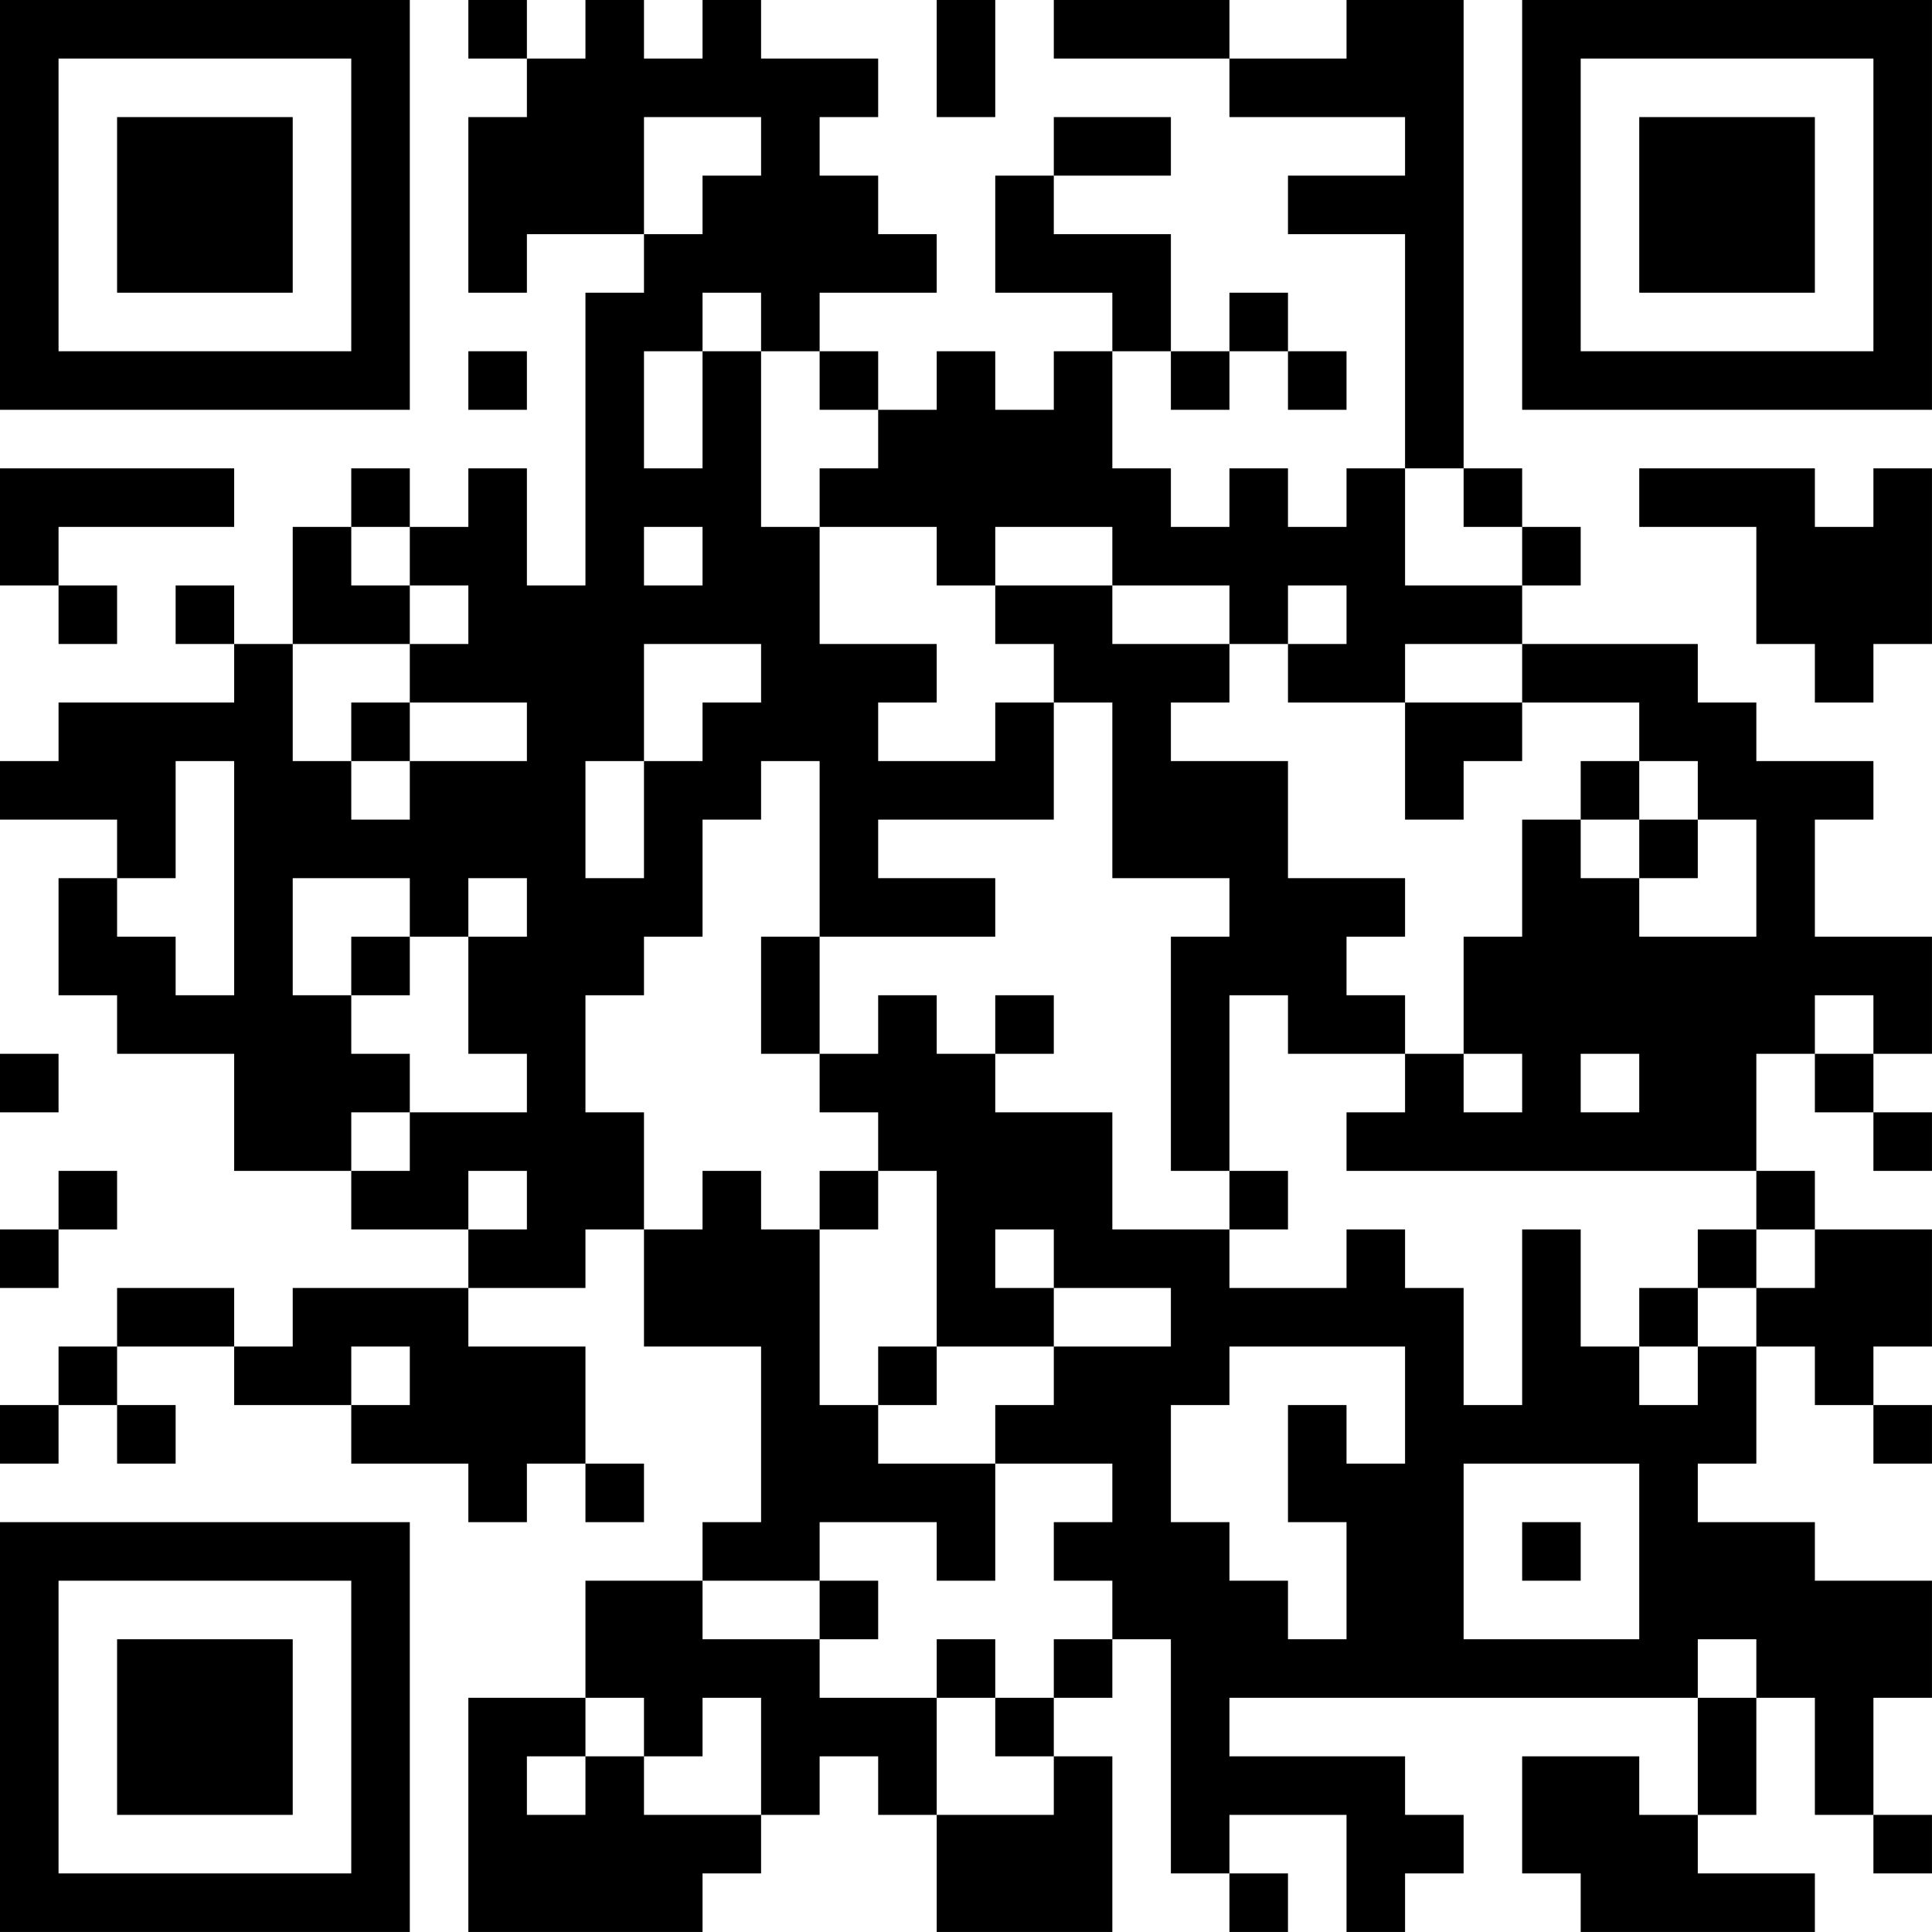 <?xml version="1.0" encoding="UTF-8"?>
<svg xmlns="http://www.w3.org/2000/svg" version="1.1" width="400" height="400" viewBox="0 0 400 400"><rect x="0" y="0" width="400" height="400" fill="#ffffff"/><g transform="scale(12.121)"><g transform="translate(0,0)"><path fill-rule="evenodd" d="M8 0L8 1L9 1L9 2L8 2L8 5L9 5L9 4L11 4L11 5L10 5L10 10L9 10L9 8L8 8L8 9L7 9L7 8L6 8L6 9L5 9L5 11L4 11L4 10L3 10L3 11L4 11L4 12L1 12L1 13L0 13L0 14L2 14L2 15L1 15L1 17L2 17L2 18L4 18L4 20L6 20L6 21L8 21L8 22L5 22L5 23L4 23L4 22L2 22L2 23L1 23L1 24L0 24L0 25L1 25L1 24L2 24L2 25L3 25L3 24L2 24L2 23L4 23L4 24L6 24L6 25L8 25L8 26L9 26L9 25L10 25L10 26L11 26L11 25L10 25L10 23L8 23L8 22L10 22L10 21L11 21L11 23L13 23L13 26L12 26L12 27L10 27L10 29L8 29L8 33L12 33L12 32L13 32L13 31L14 31L14 30L15 30L15 31L16 31L16 33L19 33L19 30L18 30L18 29L19 29L19 28L20 28L20 32L21 32L21 33L22 33L22 32L21 32L21 31L23 31L23 33L24 33L24 32L25 32L25 31L24 31L24 30L21 30L21 29L29 29L29 31L28 31L28 30L26 30L26 32L27 32L27 33L31 33L31 32L29 32L29 31L30 31L30 29L31 29L31 31L32 31L32 32L33 32L33 31L32 31L32 29L33 29L33 27L31 27L31 26L29 26L29 25L30 25L30 23L31 23L31 24L32 24L32 25L33 25L33 24L32 24L32 23L33 23L33 21L31 21L31 20L30 20L30 18L31 18L31 19L32 19L32 20L33 20L33 19L32 19L32 18L33 18L33 16L31 16L31 14L32 14L32 13L30 13L30 12L29 12L29 11L26 11L26 10L27 10L27 9L26 9L26 8L25 8L25 0L23 0L23 1L21 1L21 0L18 0L18 1L21 1L21 2L24 2L24 3L22 3L22 4L24 4L24 8L23 8L23 9L22 9L22 8L21 8L21 9L20 9L20 8L19 8L19 6L20 6L20 7L21 7L21 6L22 6L22 7L23 7L23 6L22 6L22 5L21 5L21 6L20 6L20 4L18 4L18 3L20 3L20 2L18 2L18 3L17 3L17 5L19 5L19 6L18 6L18 7L17 7L17 6L16 6L16 7L15 7L15 6L14 6L14 5L16 5L16 4L15 4L15 3L14 3L14 2L15 2L15 1L13 1L13 0L12 0L12 1L11 1L11 0L10 0L10 1L9 1L9 0ZM16 0L16 2L17 2L17 0ZM11 2L11 4L12 4L12 3L13 3L13 2ZM12 5L12 6L11 6L11 8L12 8L12 6L13 6L13 9L14 9L14 11L16 11L16 12L15 12L15 13L17 13L17 12L18 12L18 14L15 14L15 15L17 15L17 16L14 16L14 13L13 13L13 14L12 14L12 16L11 16L11 17L10 17L10 19L11 19L11 21L12 21L12 20L13 20L13 21L14 21L14 24L15 24L15 25L17 25L17 27L16 27L16 26L14 26L14 27L12 27L12 28L14 28L14 29L16 29L16 31L18 31L18 30L17 30L17 29L18 29L18 28L19 28L19 27L18 27L18 26L19 26L19 25L17 25L17 24L18 24L18 23L20 23L20 22L18 22L18 21L17 21L17 22L18 22L18 23L16 23L16 20L15 20L15 19L14 19L14 18L15 18L15 17L16 17L16 18L17 18L17 19L19 19L19 21L21 21L21 22L23 22L23 21L24 21L24 22L25 22L25 24L26 24L26 21L27 21L27 23L28 23L28 24L29 24L29 23L30 23L30 22L31 22L31 21L30 21L30 20L23 20L23 19L24 19L24 18L25 18L25 19L26 19L26 18L25 18L25 16L26 16L26 14L27 14L27 15L28 15L28 16L30 16L30 14L29 14L29 13L28 13L28 12L26 12L26 11L24 11L24 12L22 12L22 11L23 11L23 10L22 10L22 11L21 11L21 10L19 10L19 9L17 9L17 10L16 10L16 9L14 9L14 8L15 8L15 7L14 7L14 6L13 6L13 5ZM8 6L8 7L9 7L9 6ZM0 8L0 10L1 10L1 11L2 11L2 10L1 10L1 9L4 9L4 8ZM24 8L24 10L26 10L26 9L25 9L25 8ZM28 8L28 9L30 9L30 11L31 11L31 12L32 12L32 11L33 11L33 8L32 8L32 9L31 9L31 8ZM6 9L6 10L7 10L7 11L5 11L5 13L6 13L6 14L7 14L7 13L9 13L9 12L7 12L7 11L8 11L8 10L7 10L7 9ZM11 9L11 10L12 10L12 9ZM17 10L17 11L18 11L18 12L19 12L19 15L21 15L21 16L20 16L20 20L21 20L21 21L22 21L22 20L21 20L21 17L22 17L22 18L24 18L24 17L23 17L23 16L24 16L24 15L22 15L22 13L20 13L20 12L21 12L21 11L19 11L19 10ZM11 11L11 13L10 13L10 15L11 15L11 13L12 13L12 12L13 12L13 11ZM6 12L6 13L7 13L7 12ZM24 12L24 14L25 14L25 13L26 13L26 12ZM3 13L3 15L2 15L2 16L3 16L3 17L4 17L4 13ZM27 13L27 14L28 14L28 15L29 15L29 14L28 14L28 13ZM5 15L5 17L6 17L6 18L7 18L7 19L6 19L6 20L7 20L7 19L9 19L9 18L8 18L8 16L9 16L9 15L8 15L8 16L7 16L7 15ZM6 16L6 17L7 17L7 16ZM13 16L13 18L14 18L14 16ZM17 17L17 18L18 18L18 17ZM31 17L31 18L32 18L32 17ZM0 18L0 19L1 19L1 18ZM27 18L27 19L28 19L28 18ZM1 20L1 21L0 21L0 22L1 22L1 21L2 21L2 20ZM8 20L8 21L9 21L9 20ZM14 20L14 21L15 21L15 20ZM29 21L29 22L28 22L28 23L29 23L29 22L30 22L30 21ZM6 23L6 24L7 24L7 23ZM15 23L15 24L16 24L16 23ZM21 23L21 24L20 24L20 26L21 26L21 27L22 27L22 28L23 28L23 26L22 26L22 24L23 24L23 25L24 25L24 23ZM25 25L25 28L28 28L28 25ZM26 26L26 27L27 27L27 26ZM14 27L14 28L15 28L15 27ZM16 28L16 29L17 29L17 28ZM29 28L29 29L30 29L30 28ZM10 29L10 30L9 30L9 31L10 31L10 30L11 30L11 31L13 31L13 29L12 29L12 30L11 30L11 29ZM0 0L0 7L7 7L7 0ZM1 1L1 6L6 6L6 1ZM2 2L2 5L5 5L5 2ZM26 0L26 7L33 7L33 0ZM27 1L27 6L32 6L32 1ZM28 2L28 5L31 5L31 2ZM0 26L0 33L7 33L7 26ZM1 27L1 32L6 32L6 27ZM2 28L2 31L5 31L5 28Z" fill="#000000"/></g></g></svg>
